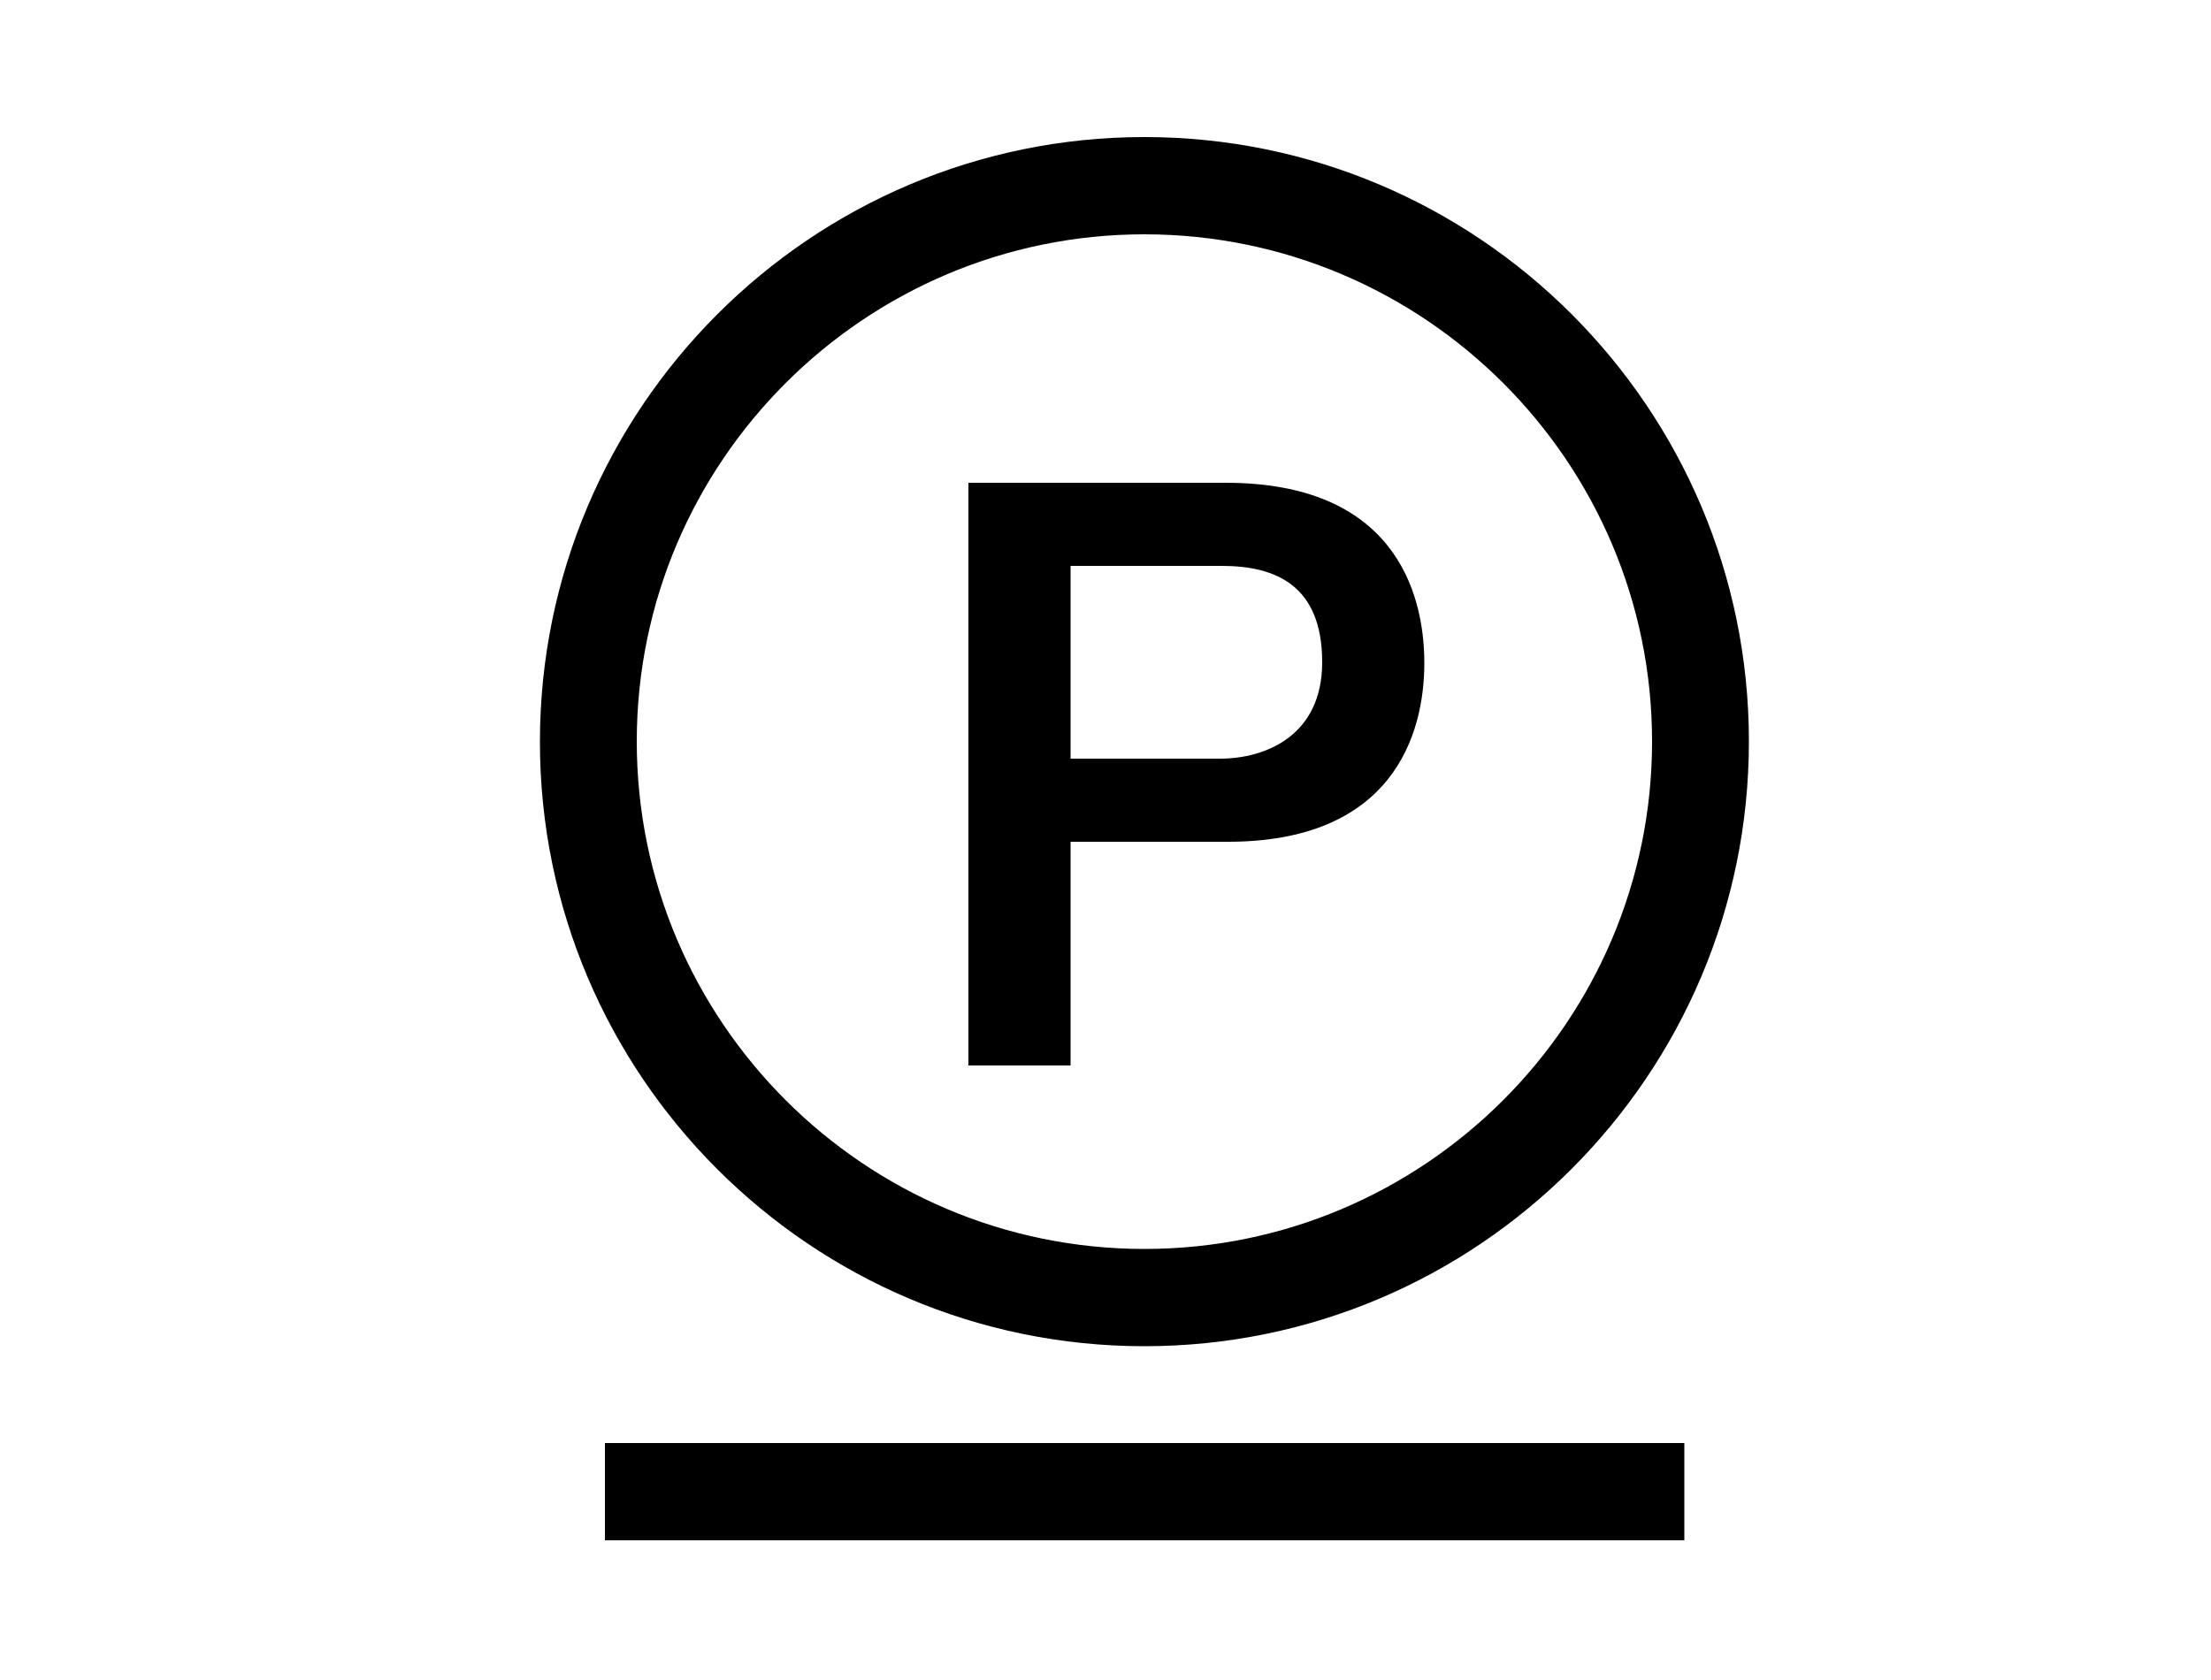 <?xml version="1.0" encoding="utf-8"?>
<!-- Generator: Adobe Illustrator 26.2.1, SVG Export Plug-In . SVG Version: 6.00 Build 0)  -->
<svg version="1.1" id="Ebene_1" xmlns="http://www.w3.org/2000/svg" xmlns:xlink="http://www.w3.org/1999/xlink" x="0px" y="0px"
	 viewBox="0 0 500 380.1" style="enable-background:new 0 0 500 380.1;" xml:space="preserve">
<path d="M258.8,53c-63.3,0-114.8,51.5-114.8,114.7c0,63.3,51.5,114.8,114.8,114.8c63.3,0,114.8-51.5,114.8-114.8
	C373.6,104.5,322.1,53,258.8,53 M258.8,304.5c-75.4,0-136.7-61.3-136.7-136.7C122.1,92.4,183.4,31,258.8,31
	c75.4,0,136.7,61.3,136.7,136.7C395.5,243.1,334.2,304.5,258.8,304.5"/>
<path d="M219,241h23.1v-50.6h35.1c37.7,0.2,44.9-24.2,44.9-40.4c0-16.5-7.2-40.8-44.9-40.8H219V241z M242.1,128h34.2
	c12.2,0,22.7,4.4,22.7,21.8c0,16.6-12.8,21.8-23.1,21.8h-33.8V128z"/>
<rect x="136.8" y="326.4" width="244.1" height="22"/>
</svg>
